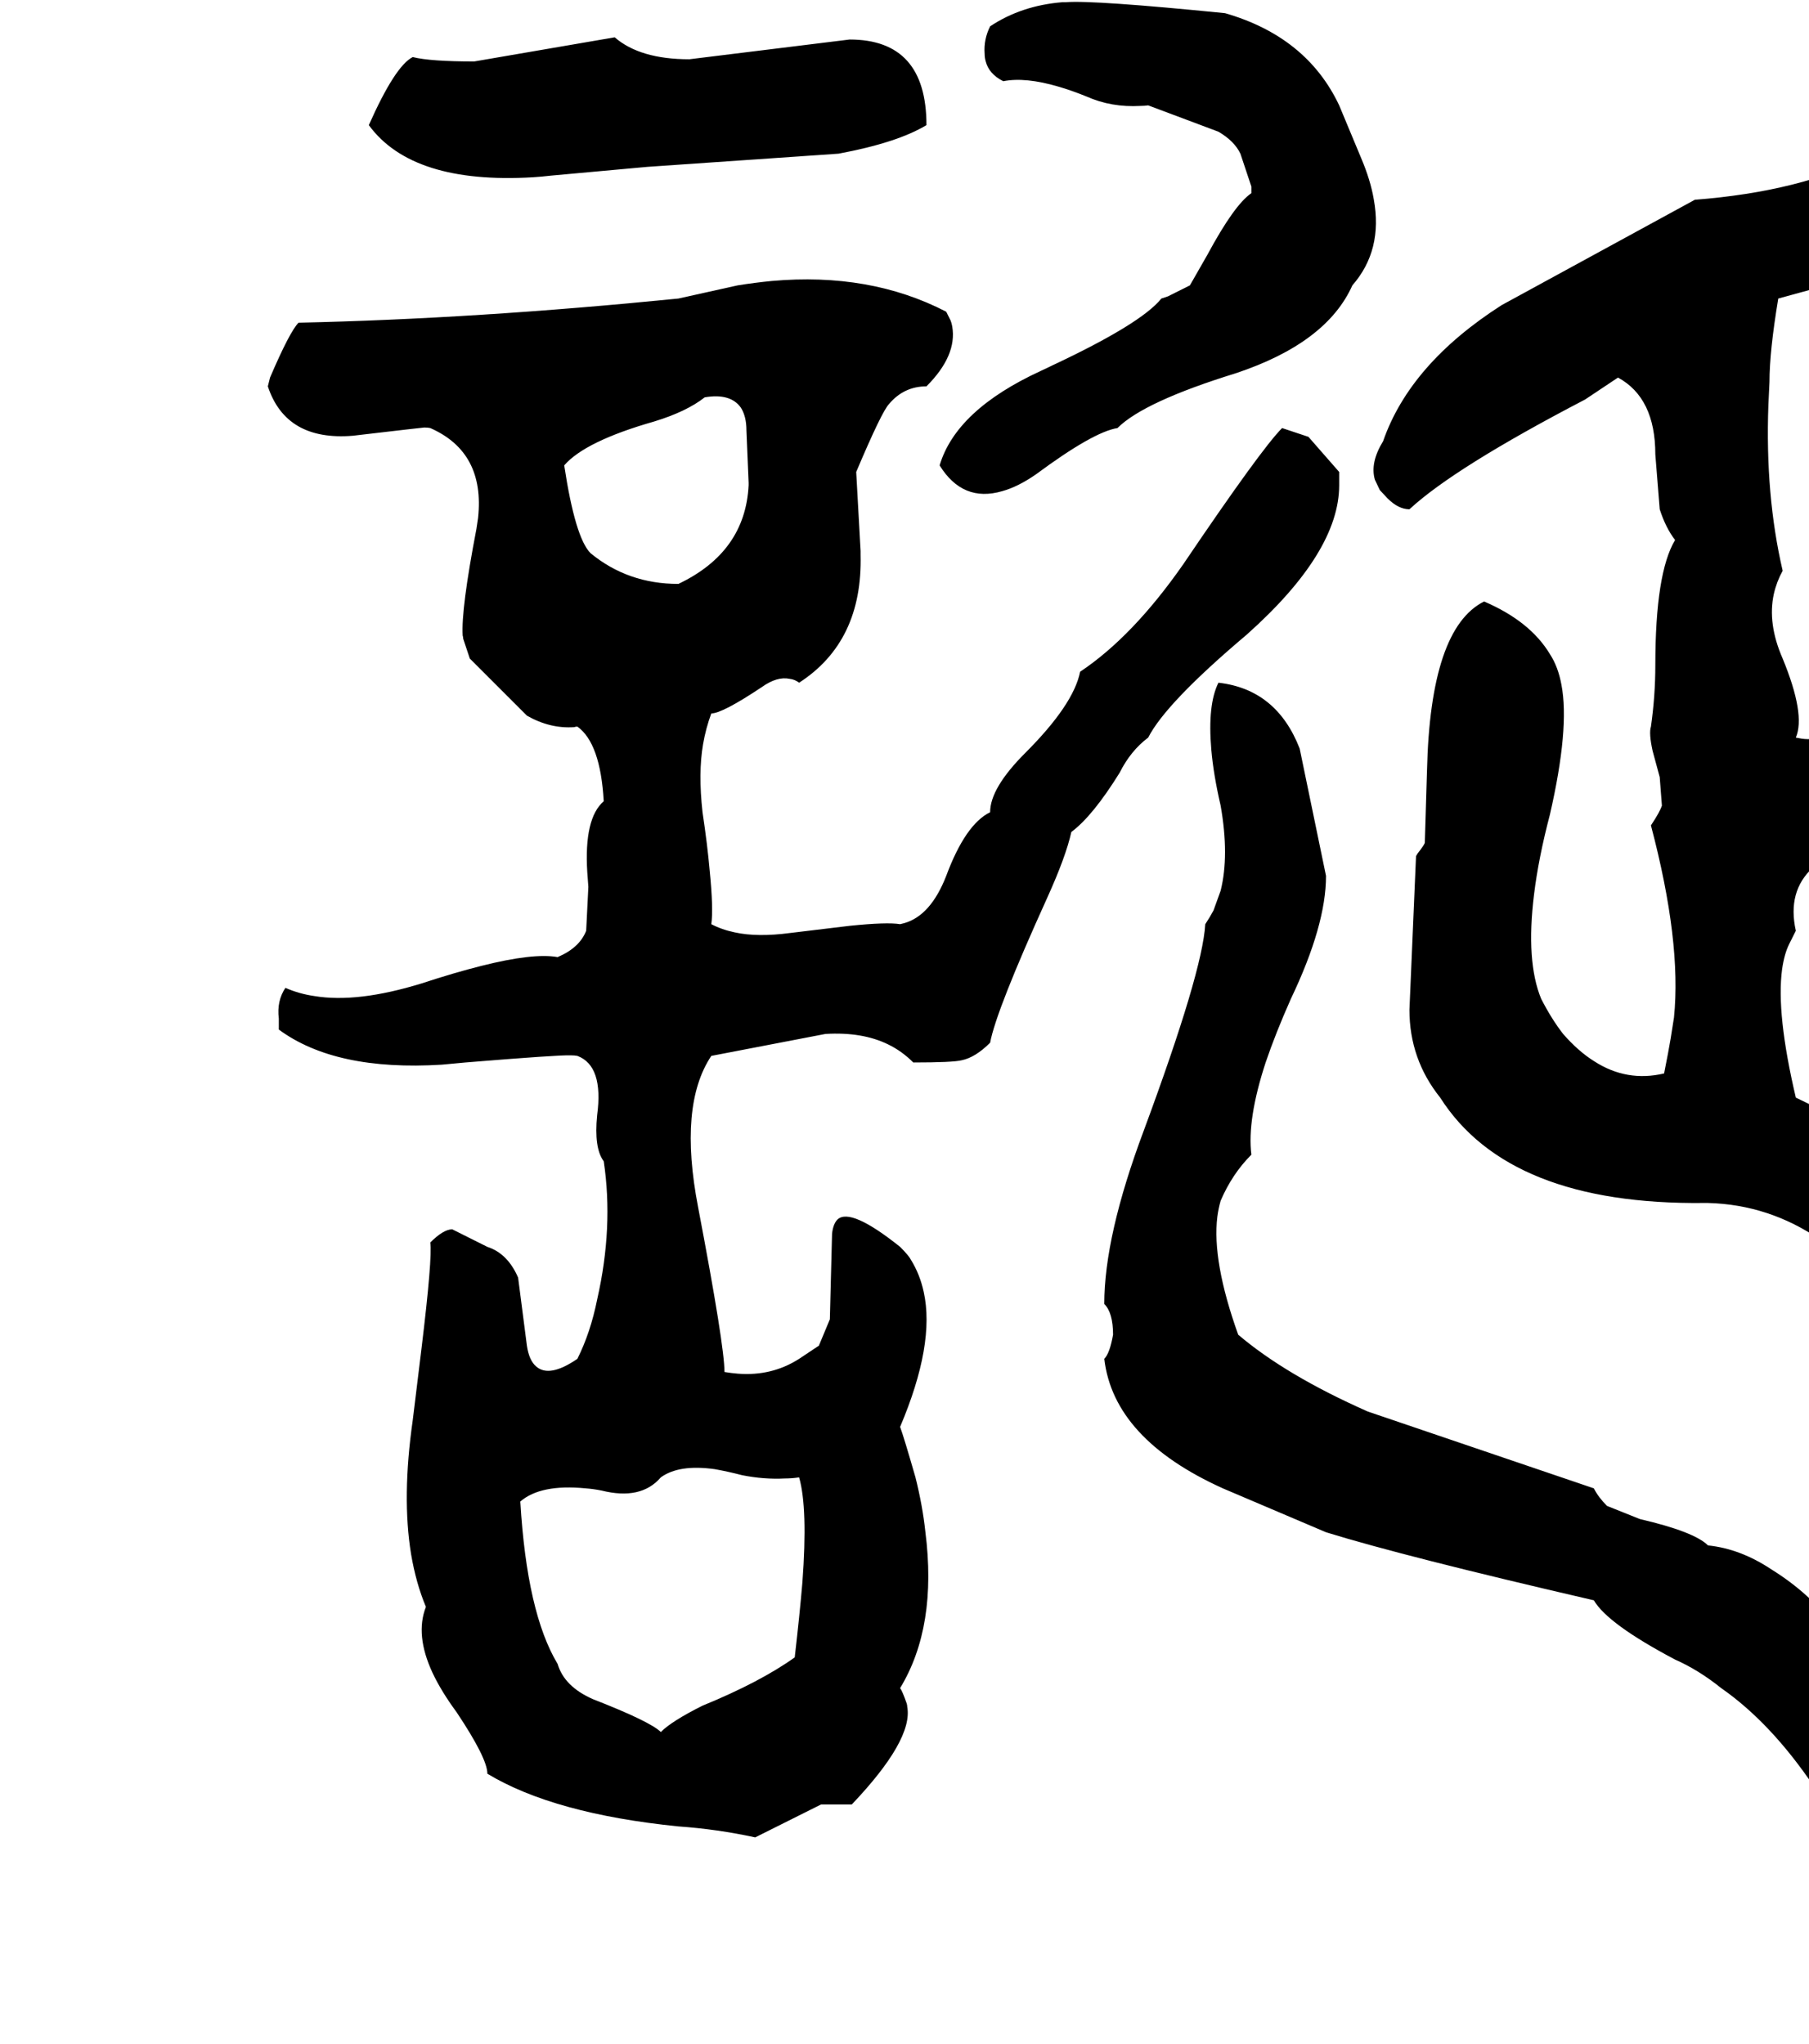 <svg xmlns="http://www.w3.org/2000/svg" viewBox="376 0 3296 3724">
<g transform="matrix(1 0 0 -1 0 3064)">
<path d="M2492 2520Q2455 2474 2293 2398Q2283 2393 2272 2388Q2118 2317 2088 2216Q2130 2148 2202 2169Q2231 2177 2264 2200Q2368 2277 2412 2284Q2460 2332 2628 2384Q2793 2439 2840 2544Q2896 2608 2879 2701Q2873 2736 2856 2776L2816 2872Q2757 2997 2608 3040Q2368 3064 2318 3060Q2315 3060 2312 3060Q2237 3054 2180 3016Q2168 2992 2170 2966Q2170 2959 2172 2952Q2178 2929 2204 2916Q2244 2924 2305 2906Q2329 2899 2356 2888Q2401 2868 2454 2871Q2461 2871 2468 2872L2596 2824Q2625 2807 2636 2784L2656 2724V2712Q2625 2691 2576 2600L2544 2544L2504 2524ZM1556 2760 1904 2784Q2011 2804 2064 2836Q2064 2992 1924 2992L1632 2956Q1542 2956 1496 2996L1240 2952Q1160 2952 1128 2960Q1096 2944 1048 2836Q1127 2728 1347 2741Q1363 2742 1380 2744ZM3648 1064Q3612 1217 3623 1298Q3627 1326 3636 1344L3648 1368Q3632 1440 3679 1483Q3703 1506 3744 1520L3896 1584Q3929 1617 3929 1617Q3933 1622 3936 1628Q4013 1673 4048 1852Q4072 1956 4076 1968Q4104 2040 4096 2114Q4092 2149 4080 2184Q4060 2239 3996 2296L3892 2216Q3908 2128 3877 1991Q3863 1931 3840 1860L3832 1840L3744 1748Q3703 1712 3659 1718Q3654 1719 3648 1720Q3666 1762 3624 1864Q3596 1928 3608 1982Q3613 2004 3624 2024Q3592 2162 3598 2326Q3599 2347 3600 2368Q3600 2424 3616 2520L3908 2600Q3939 2604 3967 2603Q3982 2602 3996 2600L4120 2732Q4160 2785 4149 2838Q4145 2855 4136 2872Q4118 2971 4048 2988Q4020 2996 3997 2982Q3984 2974 3972 2960Q3851 2730 3464 2700L3112 2508Q2945 2401 2896 2260Q2872 2221 2881 2190L2890 2171L2904 2156Q2924 2136 2944 2136Q3026 2212 3264 2336Q3324 2376 3324 2376Q3392 2339 3392 2236L3400 2136Q3411 2102 3428 2080Q3392 2020 3392 1852Q3392 1796 3384 1740Q3380 1728 3387 1696L3400 1648L3404 1596Q3400 1584 3384 1560Q3440 1348 3426 1210Q3423 1191 3420 1172Q3416 1148 3408 1108Q3340 1092 3281 1130Q3252 1148 3224 1180Q3203 1207 3184 1244Q3156 1312 3171 1434Q3179 1500 3200 1580Q3236 1737 3221 1816Q3215 1849 3200 1872Q3164 1932 3080 1968Q2982 1919 2976 1660L2972 1528Q2970 1523 2959 1509L2956 1504L2944 1224Q2944 1134 3000 1064Q3125 868 3481 872Q3484 872 3488 872Q3711 866 3860 616L3996 372Q4027 336 4061 346Q4069 348 4076 352Q4124 394 4120 533Q4120 539 4120 544Q4120 576 4124 588Q4035 880 3648 1064ZM2816 2204 2760 2268 2712 2284Q2674 2246 2532 2036Q2440 1904 2344 1840Q2332 1780 2244 1692Q2180 1628 2180 1584Q2135 1562 2100 1468Q2072 1396 2024 1382Q2020 1381 2016 1380Q1992 1384 1924 1377L1816 1364Q1756 1356 1715 1365Q1691 1370 1672 1380Q1676 1408 1669 1478Q1665 1524 1656 1584Q1648 1656 1657 1708Q1662 1737 1672 1764Q1692 1764 1764 1812Q1792 1832 1815 1827Q1824 1826 1832 1820Q1948 1895 1944 2053Q1944 2057 1944 2060L1936 2204Q1983 2315 1996 2328Q2023 2360 2064 2360Q2120 2416 2111 2469Q2110 2475 2108 2480Q2100 2496 2100 2496Q1961 2568 1782 2552Q1751 2549 1720 2544L1612 2520Q1242 2483 920 2476Q904 2460 868 2376L864 2360Q897 2260 1019 2270Q1028 2271 1036 2272Q1147 2285 1149 2285Q1156 2285 1160 2284Q1260 2240 1247 2120L1244 2100Q1216 1954 1219 1906Q1220 1903 1220 1900L1232 1864L1336 1760Q1378 1736 1422 1739Q1425 1740 1428 1740Q1470 1710 1476 1604Q1440 1573 1446 1475L1448 1448L1444 1368Q1432 1337 1392 1320Q1348 1328 1253 1304Q1205 1292 1144 1272Q1027 1236 949 1249Q921 1253 896 1264Q880 1240 884 1208V1188Q987 1112 1181 1124Q1202 1126 1224 1128Q1395 1142 1416 1141Q1423 1141 1428 1140Q1476 1122 1464 1032Q1458 972 1476 948Q1494 828 1464 696Q1452 636 1428 588Q1377 553 1353 574Q1340 585 1336 612Q1320 736 1320 736Q1301 780 1264 792L1200 824Q1184 824 1160 800Q1164 772 1144 607L1128 476Q1108 336 1125 232Q1134 179 1152 136Q1132 85 1164 16Q1180 -18 1208 -56Q1264 -140 1264 -168Q1385 -241 1612 -264Q1683 -269 1752 -284L1872 -224H1928Q2040 -106 2029 -46Q2029 -43 2028 -40Q2020 -17 2016 -12Q2084 100 2062 273Q2057 320 2044 372Q2023 445 2016 464Q2080 615 2059 710Q2052 742 2036 768Q2032 776 2016 792Q1926 864 1902 842Q1894 834 1892 816L1888 660L1868 612L1832 588Q1782 556 1720 561Q1708 562 1696 564Q1696 612 1648 864Q1612 1050 1672 1140L1880 1180Q1947 1184 1994 1161Q2019 1149 2040 1128Q2112 1128 2128 1132Q2153 1137 2180 1164Q2191 1223 2284 1428Q2318 1503 2328 1548Q2367 1577 2416 1656Q2436 1696 2468 1720Q2500 1783 2648 1908Q2816 2058 2816 2180ZM1832 372Q1848 316 1838 181Q1833 122 1824 44Q1761 -1 1656 -44Q1600 -72 1580 -92Q1561 -73 1456 -32Q1404 -9 1392 32Q1336 125 1324 328Q1361 360 1443 352Q1457 351 1472 348Q1544 330 1580 372Q1613 396 1678 387Q1701 383 1728 376Q1768 368 1806 370Q1819 370 1832 372ZM1612 2000Q1520 2000 1452 2056Q1424 2084 1404 2216Q1442 2260 1568 2296Q1627 2314 1660 2340Q1707 2348 1726 2321Q1736 2305 1736 2280L1740 2184V2180Q1734 2058 1612 2000ZM3776 -32Q3745 116 3604 204Q3547 242 3488 248Q3463 273 3364 296L3304 320Q3288 336 3280 352L2868 492Q2719 558 2632 632Q2584 766 2594 847Q2596 862 2600 876Q2621 925 2656 960Q2648 1024 2682 1128Q2700 1181 2728 1244Q2792 1378 2792 1468L2744 1700Q2702 1808 2596 1820Q2576 1780 2583 1698Q2587 1652 2600 1596Q2616 1505 2600 1441L2587 1405Q2580 1392 2572 1380Q2567 1293 2460 1004Q2388 812 2388 688Q2404 672 2404 632Q2398 598 2388 588Q2405 442 2604 352L2792 272Q2934 228 3280 148Q3305 105 3428 40Q3471 21 3512 -12Q3693 -138 3828 -480L3880 -612Q3912 -660 3956 -651Q3962 -650 3968 -648Q3997 -641 4020 -612Q4064 -509 4051 -441Q4047 -423 4040 -408L3912 -152Q3857 -72 3776 -32Z" />
</g>
</svg>